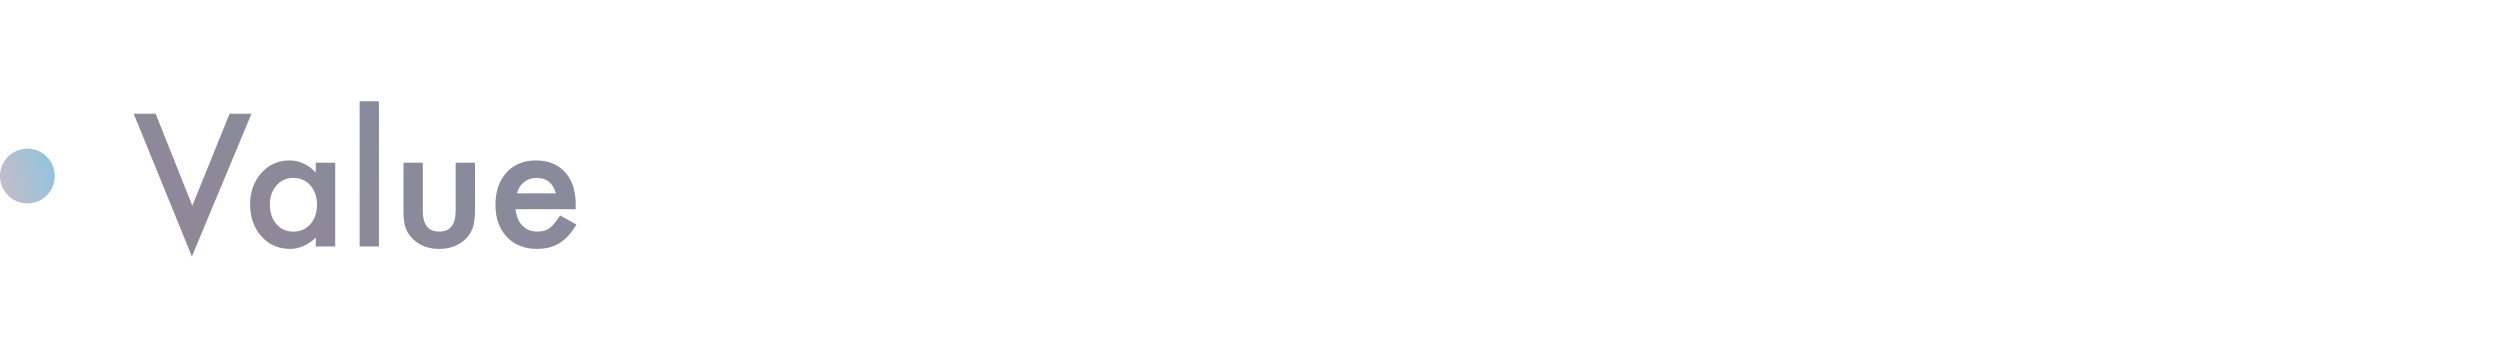 <svg width="639" height="90" viewBox="0 0 639 90" fill="none" xmlns="http://www.w3.org/2000/svg">
<circle cx="7" cy="45" r="7" fill="url(#paint0_linear_206_48)"/>
<path d="M39.779 29.074L49.161 52.585L58.675 29.074H64.278L49.051 65.549L34.176 29.074H39.779ZM80.714 41.599H85.68V63H80.714V60.759C78.678 62.663 76.488 63.615 74.144 63.615C71.185 63.615 68.739 62.546 66.805 60.407C64.886 58.225 63.927 55.5 63.927 52.233C63.927 49.025 64.886 46.352 66.805 44.213C68.724 42.075 71.126 41.005 74.012 41.005C76.502 41.005 78.736 42.031 80.714 44.081V41.599ZM68.981 52.233C68.981 54.284 69.53 55.954 70.628 57.243C71.756 58.547 73.177 59.199 74.891 59.199C76.722 59.199 78.202 58.569 79.33 57.309C80.457 56.005 81.022 54.35 81.022 52.343C81.022 50.336 80.457 48.681 79.33 47.377C78.202 46.103 76.737 45.466 74.935 45.466C73.236 45.466 71.815 46.11 70.672 47.399C69.544 48.703 68.981 50.315 68.981 52.233ZM96.864 25.888V63H91.92V25.888H96.864ZM108.07 41.599V53.881C108.07 57.426 109.469 59.199 112.267 59.199C115.064 59.199 116.463 57.426 116.463 53.881V41.599H121.407V53.991C121.407 55.705 121.195 57.185 120.77 58.43C120.36 59.543 119.649 60.546 118.639 61.44C116.969 62.89 114.845 63.615 112.267 63.615C109.703 63.615 107.586 62.89 105.917 61.44C104.891 60.546 104.166 59.543 103.741 58.43C103.331 57.434 103.126 55.954 103.126 53.991V41.599H108.07ZM147.137 53.464H131.8C131.932 55.222 132.503 56.621 133.514 57.661C134.525 58.686 135.821 59.199 137.403 59.199C138.634 59.199 139.652 58.906 140.458 58.32C141.249 57.734 142.149 56.65 143.16 55.068L147.335 57.397C146.69 58.496 146.009 59.44 145.292 60.231C144.574 61.008 143.805 61.652 142.984 62.165C142.164 62.663 141.278 63.029 140.326 63.264C139.374 63.498 138.341 63.615 137.228 63.615C134.034 63.615 131.471 62.59 129.537 60.539C127.604 58.474 126.637 55.734 126.637 52.321C126.637 48.938 127.574 46.198 129.449 44.103C131.339 42.038 133.844 41.005 136.964 41.005C140.113 41.005 142.604 42.009 144.435 44.016C146.251 46.008 147.159 48.769 147.159 52.299L147.137 53.464ZM142.062 49.421C141.373 46.784 139.71 45.466 137.074 45.466C136.473 45.466 135.909 45.561 135.382 45.752C134.854 45.927 134.371 46.191 133.932 46.542C133.507 46.879 133.141 47.29 132.833 47.773C132.525 48.256 132.291 48.806 132.13 49.421H142.062Z" fill="url(#paint1_linear_206_48)"/>
<defs>
<linearGradient id="paint0_linear_206_48" x1="14" y1="38" x2="-1.126" y2="42.949" gradientUnits="userSpaceOnUse">
<stop stop-color="#8DC5E2"/>
<stop offset="1" stop-color="#C2BCC8"/>
</linearGradient>
<linearGradient id="paint1_linear_206_48" x1="639" y1="-6.76294e-06" x2="515.045" y2="272.639" gradientUnits="userSpaceOnUse">
<stop stop-color="#669AB5"/>
<stop offset="1" stop-color="#8F8897"/>
</linearGradient>
</defs>
</svg>
